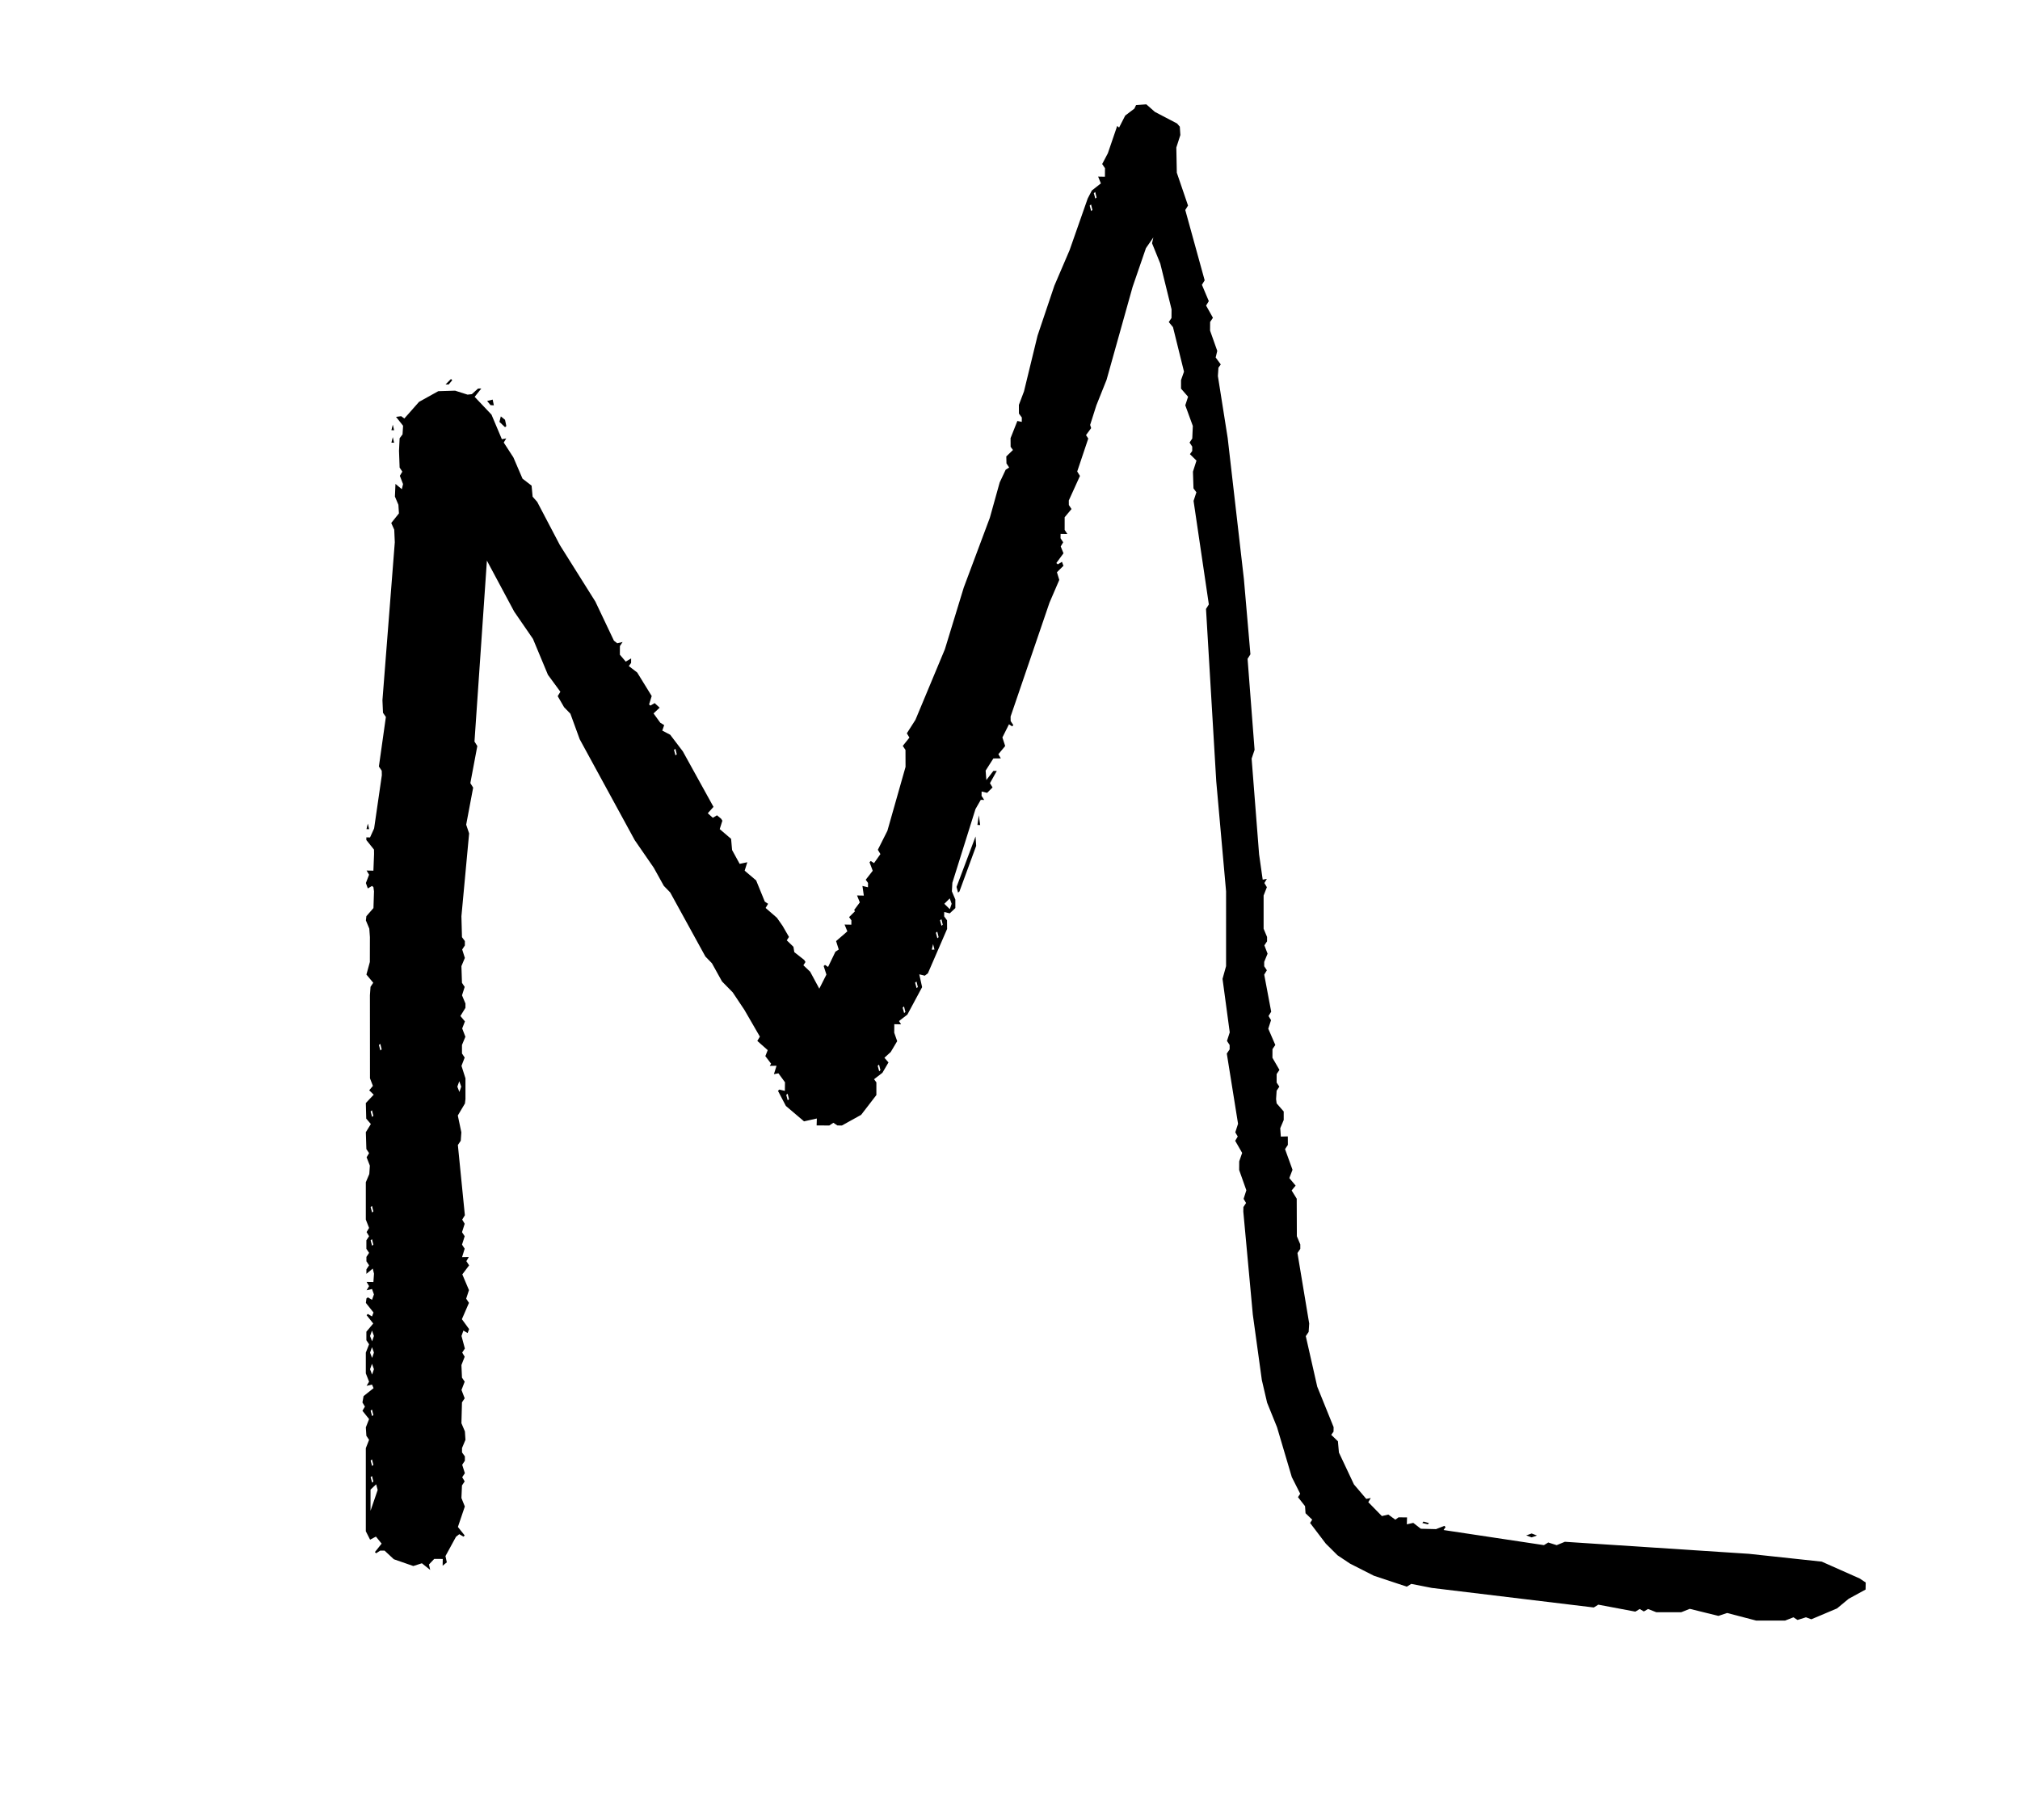 <?xml version="1.0" encoding="UTF-8"?>
<svg data-bbox="0 0 485.17 437.163" xmlns="http://www.w3.org/2000/svg" viewBox="0 0 486 438" fill-rule="evenodd" clip-rule="evenodd" stroke-linejoin="round" stroke-miterlimit="2" data-type="ugc">
    <g>
        <path fill="none" d="M485.17 0v437.163H0V0h485.17z"/>
        <path d="m435.795 389.681 6.188-2.615 2.789-2.313 4.077-2.228.031-1.693-1.469-.977-9.111-4.047-17.511-1.881-44.292-2.897-1.97.813-2.027-.642-1.04.635-24.149-3.635.485-.708-.292-.292-2.008.784-3.655-.091-1.815-1.415-1.551.351.049-1.667-2.048-.015-.772.564-1.678-1.232-1.553.362-3.272-3.342.598-1.004-1.083.212-2.966-3.484-3.612-7.67-.244-2.713-1.605-1.55.553-.764.019-1.086-3.943-9.749-2.753-12.153.687-1.013.133-2.019-2.824-16.966.682-1.014v-1.054l-.828-1.977-.033-9.036-1.226-1.978.962-1.169-1.517-1.813.769-1.997-1.799-4.969.681-1.008-.015-2.05-1.675.048-.146-2.02.836-1.978-.001-2.052-1.702-1.948-.133-1.03.131-2.022.652-.974-.651-.974v-2.052l.675-1.003-1.685-2.917.01-2.08.681-1.008-1.69-3.907.66-2.059-.599-1 .639-1.041-1.678-8.918.638-1.041-.642-.973v-1.054l.812-1.973-.768-2 .642-.973v-1.054l-.828-1.977v-7.993l.784-2.003-.598-1 .598-1.004-1.003.193-.868-6.099-1.796-23.027.71-2.106-1.685-21.914.685-1.086-1.57-18.111-3.901-33.947-2.356-14.906.133-2.017.564-.772-1.232-1.678.383-1.587-1.73-4.879.015-2.086.675-1.003-1.646-2.942.652-1.063-1.658-3.932.664-1.073-4.668-16.924.662-1.071-2.697-7.905-.117-6.058.969-3.007-.133-2.02-.668-.763-5.33-2.79-2.057-1.814-2.466.172-.405.852-2.21 1.679-1.47 2.88-.46-.378-2.25 6.578-1.358 2.58.675 1.002-.015 2.05-1.636-.028.664 1.636-2.177 1.709-1 1.936-4.351 12.418-3.663 8.549-4.046 12.021-3.266 13.426-1.227 3.25.013 2.085.694.947-.012 1.052-1.06-.22-1.637 4.135.015 2.084.562.767-1.603 1.55.042 1.687.649.975-.846.545-1.432 3.045-2.371 8.505-6.278 16.798-4.535 14.83-7.088 16.998-2.071 3.247.622 1.029-1.598 2 .651.974.013 4.085-4.363 15.366-2.301 4.574.621 1.029-1.538 2.18-.79-.505-.293.293.77 2.05-1.682 2.163.553.766-.012 1.05-1.334-.324.334 2.324-1.629-.029.663 1.662L205.5 219l.208.294-1.42 1.41.554.771-.012 1.05-1.629-.029.665 1.635-2.707 2.344.639 2.027-.803.526-1.763 3.667-.74-.494-.322.274.659 2.059-1.712 3.388-2.199-4.082-1.629-1.55.507-.79-.32-.502-2.374-1.867-.208-1.289-1.605-1.552.533-.82-1.537-2.66-1.359-1.944-2.724-2.368.596-1-.793-.522-2.082-5.107-2.764-2.344.639-2.029-1.84.39-1.823-3.328-.237-2.691-2.739-2.342.64-2.026-.299-.473-.999-.825-1.002.598-1.211-1.096 1.377-1.528-7.377-13.359-3.041-4.001-1.905-1.001.457-1.317-.933-.57-1.626-2.242 1.472-1.388-1.211-1.096-1.007.599-.324-.275.629-2.026-3.49-5.662-2.017-1.552.549-.759.006-1.073-1.294.764-1.414-1.665.009-2.078.65-.978-1.296.302-.788-.615-4.467-9.41-8.534-13.587-5.463-10.411-1.102-1.249-.25-2.66-2.18-1.675-2.201-5.122-2.316-3.568.598-1.005-1.05.203-2.498-5.921-4.05-4.278 1.598-2.004-.774.005-1.499 1.35-1.026.118-3.004-.954-4.05.123-4.63 2.573-3.532 3.997-.758-.549-1.243.158 1.699 2.14-.13 2.069-.704.948L96 108.5l.147 4.026.652.974-.598 1 .768 1.998-.289 1.22-1.533-1.265-.132 3.043.837 1.978.13 2.07-1.849 2.311.719 1.619.134 3.019-2.972 38.014.133 3.019.693 1.016-1.68 11.916.682 1.012.025 1.093-1.856 12.797-.985 2.169-.879-.025-.012.641 1.848 2.311.016 1.047-.161 4.021-1.637-.028.598 1.004-.767 2 .462 1.3 1.012-.6.332.276.146 1.028-.133 4.022-1.702 1.948-.118 1.026.821 1.974.147 2.026-.014 5.996-.827 3.031 1.641 1.972-.652.975-.146 2.026.014 19.997.704 1.82-.887 1.063 1.083 1.054-1.898 2.012.096 3.75 1.112 1.304-1.207 1.96.129 4.066.652.974-.598 1 .783 2.004-.132 2.022-.837 1.977v8.993l.784 2.004-.598 1 .598 1-.651.974v2.052l.651.974-.642.973v1.054l.642.973-.641.971-.006 1.077 1.528-1.266.304 1.224-.146 2.018-1.637-.028.598 1.004-.598 1.004 1.305-.305.461 1.301-.461 1.3-1.012-.601-.33.275-.135 1.073 1.836 2.308-.362.943-1.007-.597-.295.295 1.598 2.004-1.65 1.974-.001 2.052.651.974-.784 2.003v4.993l.784 2.004-.598 1.004 1.302-.302.377.855-2.407 1.918-.272 1.525.598 1-.598 1.001 1.598 1.999-.783 2.004.132 2.022.651.974-.784 2.003v19.993l1.026 2.026 1.405-.739 1.375 1.691-1.62 2.03.295.294.977-.641 1.054.001 2.227 2.074 4.685 1.631 2.062-.662 2.003 1.598-.303-1.3 1.273-1.35 2.05.014-.028 1.635 1.004-.825-.323-1.502 2.537-4.654.788-.615 1.002.596.295-.294-1.632-2.041 1.666-4.926-.818-2.041.132-3.022.652-.974-.598-1 .642-.973-.642-2.027.642-.973v-1.054l-.686-.946v-1.054l.827-1.977-.132-2.022-.837-1.978.132-5.022.652-.974-.768-2 .768-2-.652-.974-.132-3.023.784-2.003-.598-1 .642-.973-.811-3.027.462-1.301 1.009.6.362-.945-1.739-2.388 1.703-3.932-.672-1.007.672-2.061-1.6-3.784 1.636-2.174-.664-1.008.597-1.004-1.628.029.629-2.025-.642-.973.642-2.027-.642-.973.642-2.027-.598-1 .641-1.043-1.684-16.915.695-1.016.145-2.026-.854-4.055 1.718-2.891.124-1.06-.001-4.991-.954-3.003.768-2-.651-.974v-2.052l.821-1.974-.768-2 .657-1.696-1.085-1.302 1.208-1.962.002-1.04-.826-1.973.642-2.027-.652-.974-.132-4.023.828-1.976-.642-2.027.642-.973v-1.054l-.695-.947-.134-5.019 1.854-19.944-.707-2.104 1.678-8.918-.678-1.082 1.678-8.918-.682-1.084 2.988-43.543 6.568 12.272 4.517 6.566 3.601 8.646 2.991 4.074-.645 1.057 1.538 2.661 1.516 1.563 2.243 6.153 13.239 24.28 4.574 6.629 2.424 4.369 1.538 1.591 8.463 15.409 1.577 1.632 2.422 4.368 2.578 2.632 2.811 4.213 3.723 6.442-.621 1.027 2.506 2.217-.572 1.443 1.386 1.82-.319.528 1.627-.031-.629 2.029 1.083-.212 1.577 2.155-.024 2.077-1.339-.321-.32.319 1.898 3.623 4.369 3.711 3.08-.686-.049 1.668 3.05.014.974-.651.971.641 1.084.014 4.629-2.567 3.667-4.763.001-3.05-.56-.761 2.015-1.549 1.457-2.491-.978-1.127 1.519-1.38 1.551-2.613-.708-2.029.015-2.05 1.634.03-.505-.79 2.017-1.553 3.547-6.608-.686-3.08 1.328.322.748-.573 4.619-10.665-.013-2.085-.694-.947.012-1.052 1.33.324 1.351-1.273.001-2.052-.836-1.978.118-2.055 5.564-17.745 1.277-2.223.824.031-.642-.977.013-1.052 1.331.324 1.298-1.299-.622-1.029 1.645-2.949-.824.002-1.687 2.191-.173-2.269 1.859-2.921 1.801-.021-.597-1.005 1.641-1.972-.67-2.061 1.58-3.165.754.496.293-.293-.642-.975-.017-1.088 9.36-27.41 2.356-5.476-.567-1.846 1.573-1.551-.359-.957-1.006.598-.35-.303 1.72-2.35-.666-1.646.598-1-.642-.973.013-1.052 1.628.029-.651-.978.002-3.052 1.65-1.974-.642-.971-.013-1.084 2.685-5.911-.662-1.071 2.661-7.927-.54-.831 1.235-1.681-.243-.77 1.501-4.715 2.447-6.12 6.27-22.385 3.208-9.323 1.78-2.572-.315 1.395 1.983 4.892 2.714 11.013-.016 2.087-.651.975 1.013 1.23 2.649 10.708-.715 2.035.001 2.052 1.693 1.947-.671 2.061 1.815 4.972-.134 3.02-.651.974.642.973-.001 1.052-.553.766 1.575 1.551-.849 2.661.133 4.023.695.947-.68 2.067 3.677 24.918-.683 1.085 2.466 41.49 2.363 26.474-.001 17.99-.853 3.066 1.735 12.874-.666 2.063.642.973v1.054l-.683 1.014 2.706 16.896-.665 2.063.598 1-.622 1.029 1.679 2.916-.708 2.029-.015 2.086 1.73 4.879-.662 2.061.598 1-.641.97-.026 1.093 2.287 24.788 2.172 15.76 1.27 5.45 2.386 5.9 3.552 11.997 2.023 4.012-.533.82 1.694 2.164.122 1.705 1.606 1.551-.509.792 3.775 4.97 2.833 2.813 3.004 2.002 5.744 2.918 7.908 2.624 1.074-.665 4.936.968 38.982 4.708 1.083-.679 8.918 1.678 1.041-.639 1 .599 1-.598 2.003.784h5.994l2.043-.822 6.897 1.702 2.102-.7 6.967 1.821 6.99-.001 2.004-.784.973.642 2.027-.642m.022-12.411-.027-.593m-325.017-2.407.027-.593m1.285-1.675-.593-.027m259.593-1.968-1.283-.493-1.31.466 1.302.467m-7.709-1.445-.593-.027m-270.675-.705-.027-.593m254.295-.67-1.31-.359-.282.332 1.332.332m-254.383-3.257.002-5.101 1.356-1.275.359 1.363m-1.337-1.772-.359-1.311.332-.281.332 1.332m233.69-1.74-.027-.593M89.527 352.79l-.359-1.311.332-.281.332 1.332m.69-3.74-.027-.593m-.968-7.408-.359-1.31.332-.281.332 1.332m-1.31-2.74-.027-.593m1.027-.407-.027-.593m.032-5.408-.493-1.282.466-1.309.467 1.301m-.44-2.71-.493-1.282.466-1.309.467 1.301m-.44-2.71-.493-1.281.466-1.311.467 1.302m21.555-7.709-.027-.593M89.527 299.79l-.359-1.31.332-.282.332 1.332m-.305-7.74-.359-1.31.332-.282.332 1.332m-.31-5.74-.027-.593m.027-8.407-.027-.593m113.027-6.407-.027-.593m-3.973.593-.027-.593m-3.973-.407-.027-.593m-104.968.593-.359-1.31.332-.282.332 1.332m116.69-.74-.027-.593m-13.973.593-.027-.593m-.973-.407-.027-.593m17.027-1.407-.027-.593m-18.968.593-.359-1.31.332-.282.332 1.332m-99.31-4.74-.027-.593m121.032-1.407-.359-1.31.332-.282.332 1.332m-120.305-4.74-.359-1.31.332-.282.332 1.332m122.69-2.74-.027-.593m-1.285-.675.593-.027M110.79 264.478l-.593.027m.33-1.716-.493-1.282.466-1.309.467 1.301m104.555-16.709-.027-.593m2.032-.407-.359-1.31.332-.282.332 1.332m.69-1.74-.027-.593m-41.285-2.675.593-.027m42.724-.705-.359-1.31.332-.282.332 1.332m-44.31-.74-.027-.593m46.027-3.407-.027-.593m1.027-1.407-.027-.593m.688-1.656.314-1.346.332 1.329m-22.307-.734-.027-.593m23.032-1.407-.359-1.31.332-.282.332 1.332m.695-2.74-.359-1.31.332-.282.332 1.332m1.69-3.738-1.321-1.292 1.304-1.301.462 1.301m1.87-2.96 4.028-10.982-.148-2.264-4.577 12.147.363 1.364m73.019-1.015-.027-.593M89.21 211.522l.593-.027m69.719-1.705-.027-.593m-2.285-2.675.593-.027m-2.013-3.017-.593.027m56.593-1.983-.593-.027m24.627-2.95-.324-2.347-.337 2.325m-22.373-.001-.593-.027m-39.675-.705-.027-.593m64.295-2.675-.593-.027m-23.407-.973-.593-.027m-42.675.295-.027-.593m-.973-.407-.027-.593m-20.017-.987.027.593m19.017-2.013-.027-.593m69.027-.407-.027-.593m-69.973.593-.027-.593m-76.705-.675-.593-.027m76.325-.705-.027-.593m-19.973.593-.027-.593m19.027-1.407-.027-.593m-.973-1.407-.027-.593m-.968-.407-.359-1.31.332-.282.332 1.332m76.378-1.008.593-.027m-21.281-.705-.027-.593m-56.973.593-.027-.593m79.295.281-.593.027m-99.675-1.715-.027-.593m-49.705-1.675-.593-.027m69.593-2.973-.593-.027m-20.675-1.705-.027-.593m17.027-2.407-.027-.593m90.983-.407.027-.593m-91.983.593-.027-.593m-2.973 30.593-.027-.593m2.027-31.407-.027-.593m93.027-7.407-.027-.593m4.714-14.675.594-.027m1.719-2.705-.027-.593m-.285-1.675.593-.027m.407-3.973.593-.027M94.79 110.522l-.593-.027m-5.407 94.027-.593-.027m6.593-95.973-.593-.027m.62-1.954-.314-1.346-.332 1.329m150.351-.734-.027-.593M88.817 199.541l-.314-1.346-.332 1.329m6.646-95.983-.314-1.346-.332 1.329m27.647-.983-.312-1.517-1.011-.825-.337 1.328 1.35 1.276m125.014-5.013-.027-.593m-127.678.344-.285-1.376-1.333.33.827 1.004m-20.236.023-.593-.027m1.593-1.973-.593-.027m169.593-1.973-.593-.027m-163.407.027-.593-.027m7.593-.973-.593-.027m-2.245.025.849-1.02-.298-.298-1.301 1.301m153.32-36.713-.027-.593m16.027-1.407-.027-.593m-14.973-.407-.027-.593m1.032-1.407-.359-1.31.332-.282.332 1.332m.695-2.74-.359-1.31.332-.282.332 1.332" fill-rule="nonzero"/>
    </g>
</svg>
